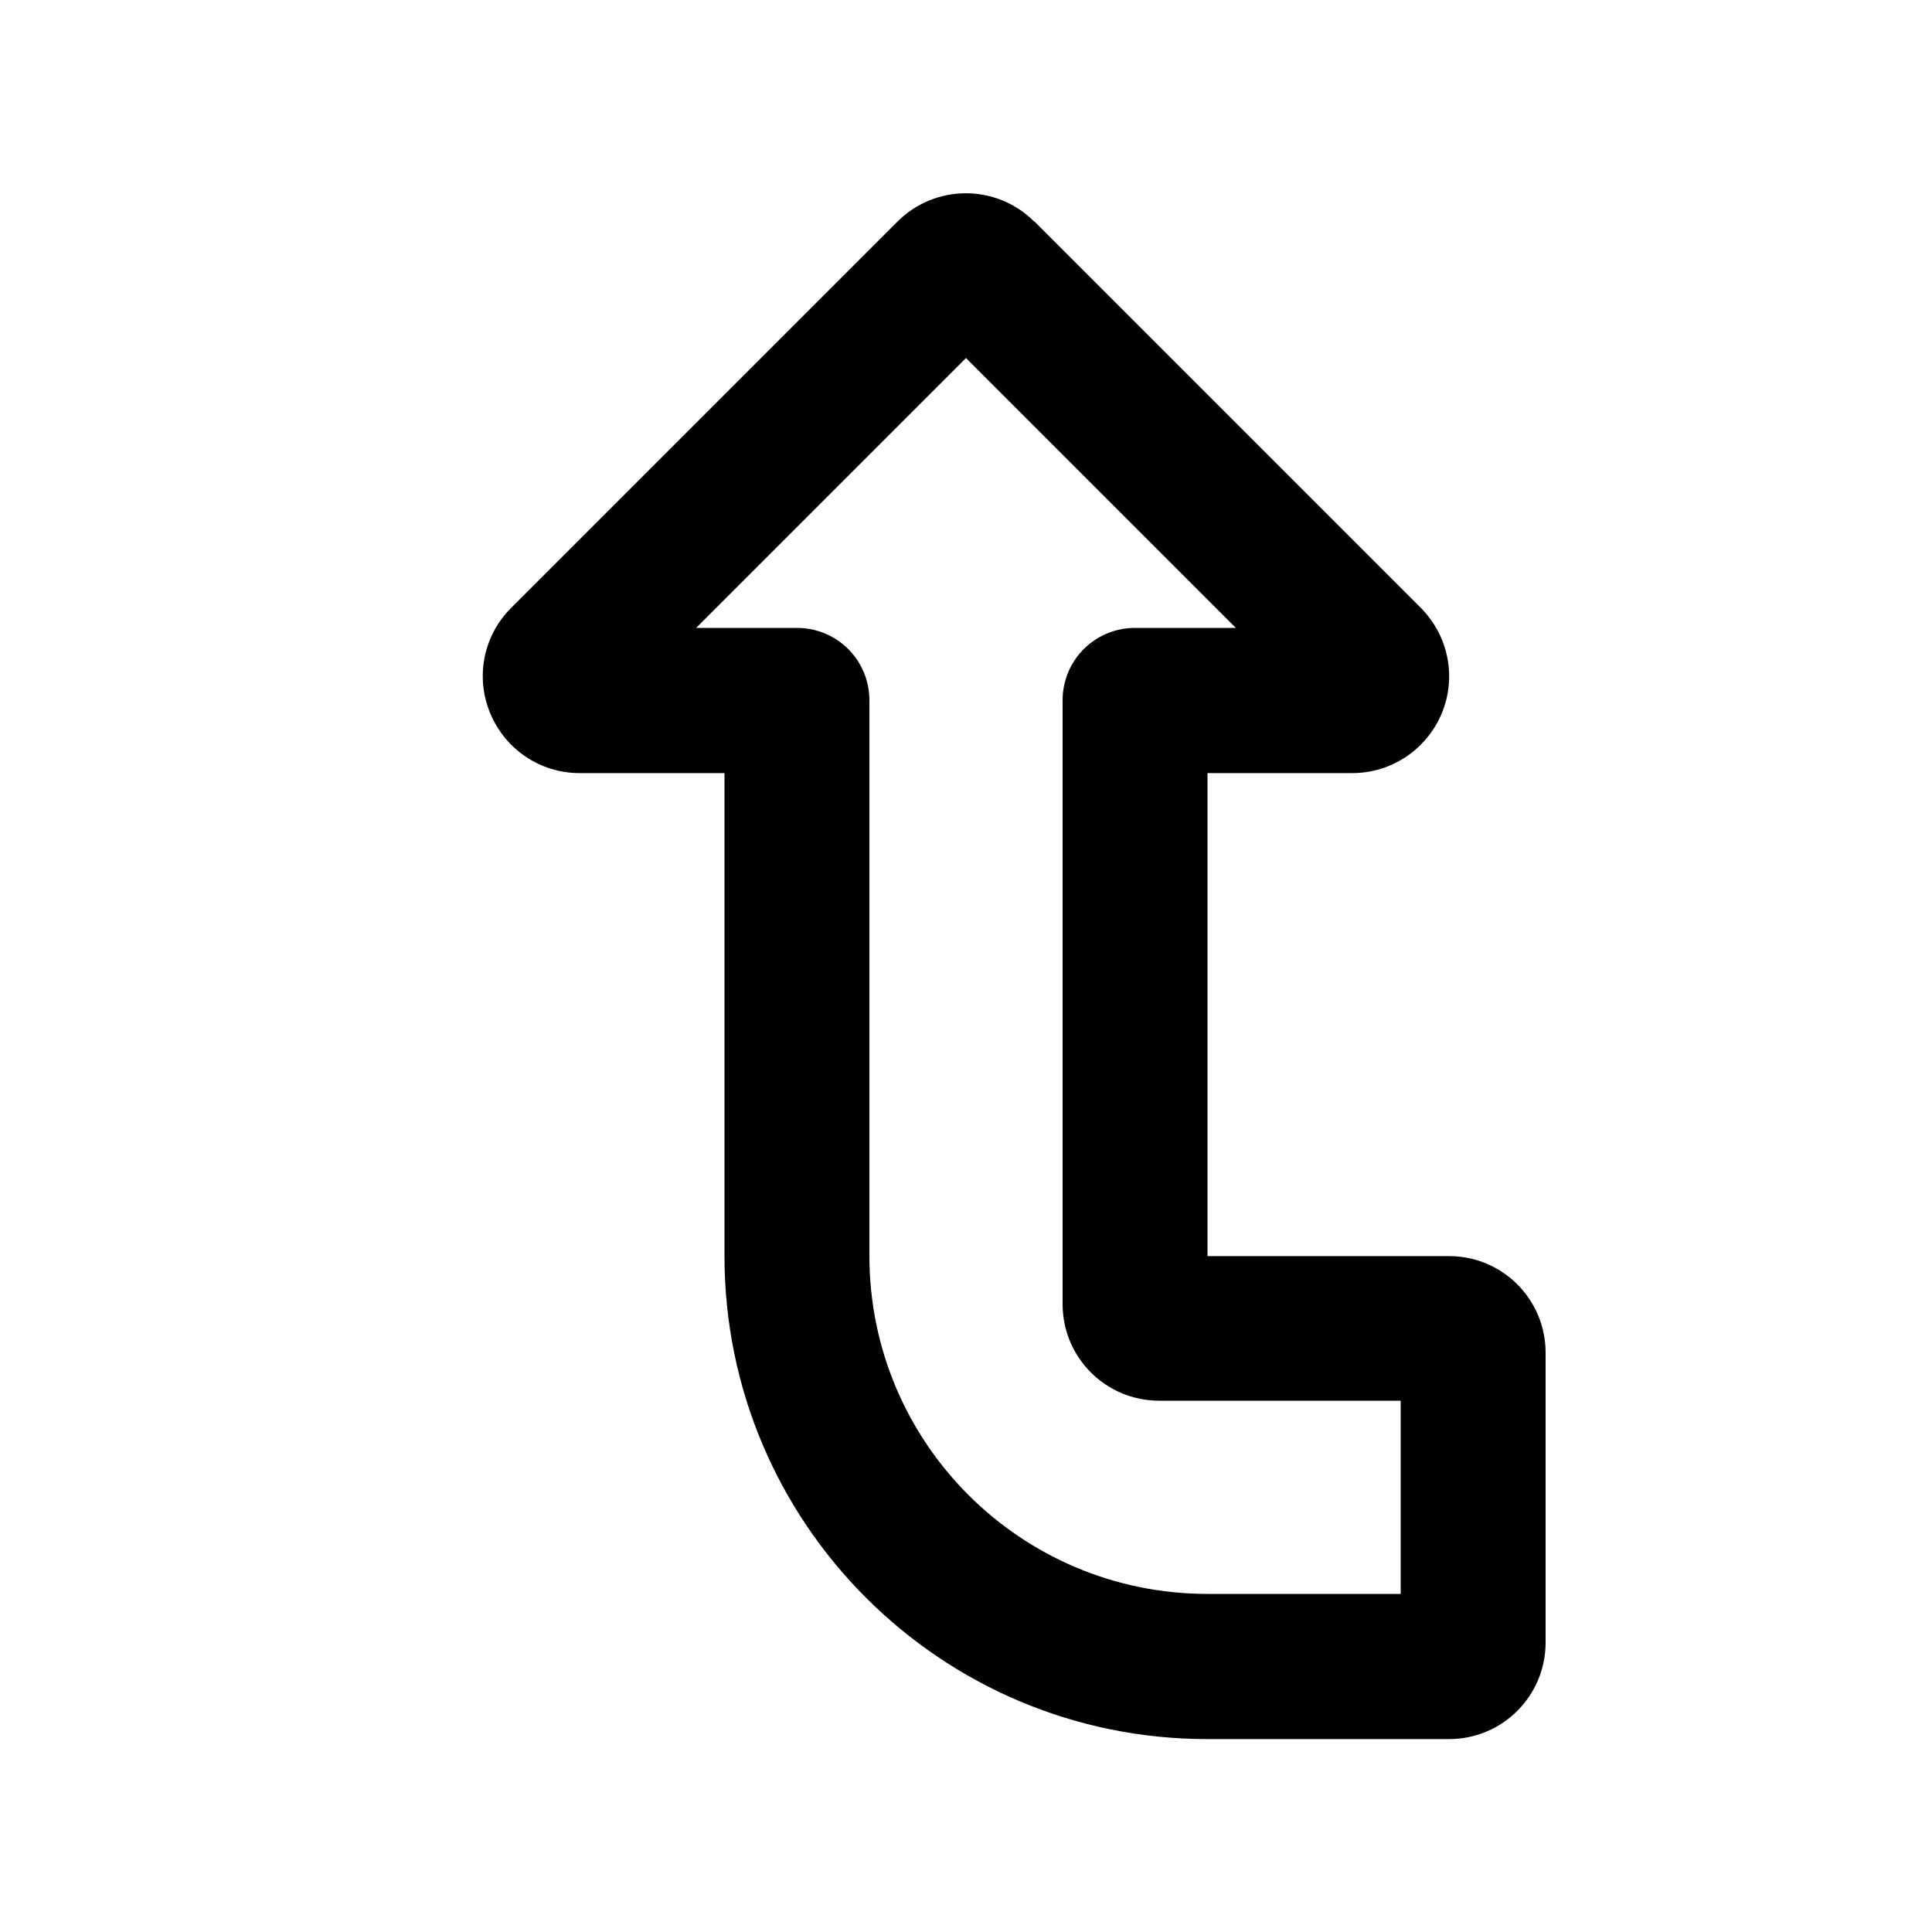 <svg xmlns="http://www.w3.org/2000/svg" viewBox="0 0 640 640"><!--! Font Awesome Pro 7.1.0 by @fontawesome - https://fontawesome.com License - https://fontawesome.com/license (Commercial License) Copyright 2025 Fonticons, Inc. --><path fill="currentColor" d="M320 118.6L409.4 208L376 208C362.7 208 352 218.7 352 232L352 432C352 449.7 366.3 464 384 464L464 464L464 528L400 528C338.1 528 288 477.9 288 416L288 232C288 218.7 277.3 208 264 208L230.6 208L320 118.6zM342.6 73.4C330.1 60.9 309.8 60.9 297.3 73.4L169.3 201.4C160.1 210.6 157.4 224.3 162.4 236.3L162.4 236.3C167.4 248.3 179 256.1 192 256.1L240 256.1L240 416.1C240 504.5 311.6 576.1 400 576.1L480 576.1C497.7 576.1 512 561.8 512 544.1L512 448.1C512 430.4 497.7 416.1 480 416.1L400 416.1L400 256.1L448 256.1C460.9 256.1 472.6 248.3 477.6 236.3L477.6 236.3C482.6 224.3 479.8 210.6 470.7 201.4L342.7 73.4L342.7 73.4z"/></svg>
